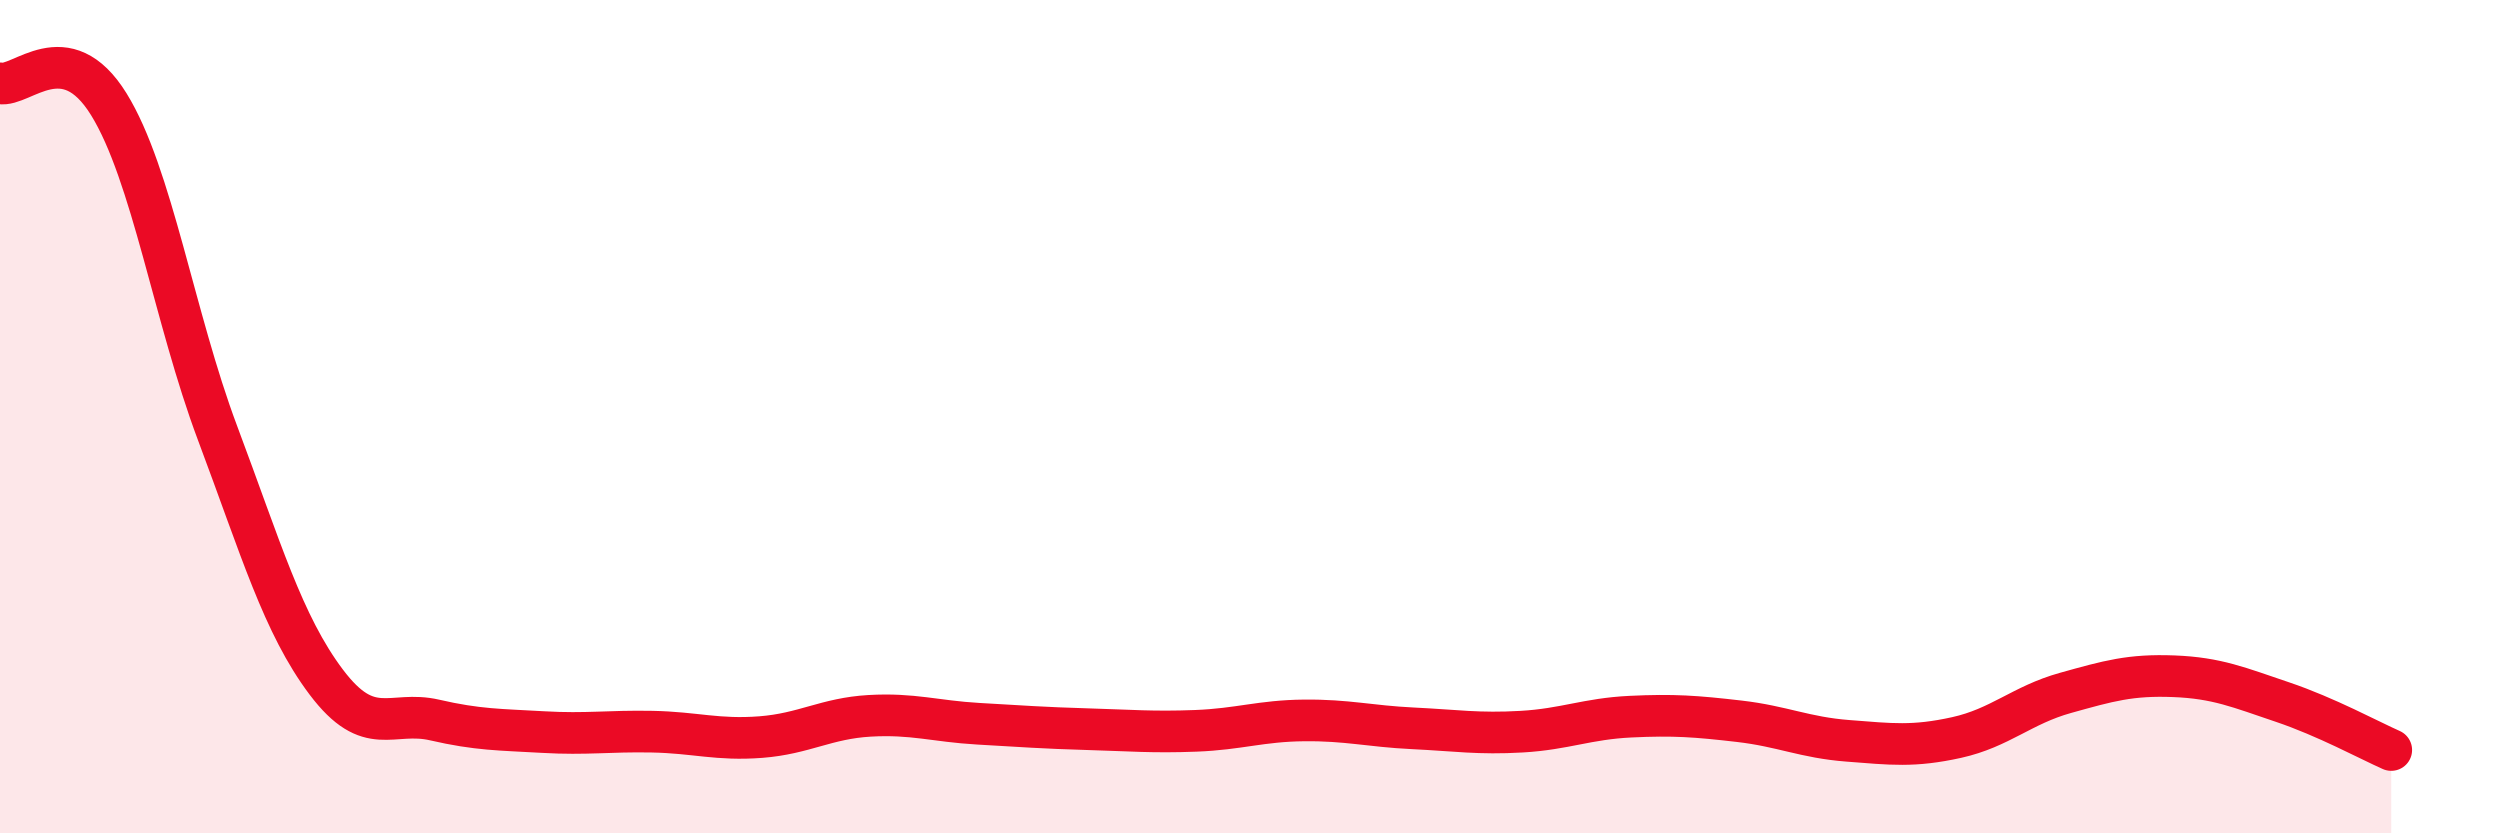 
    <svg width="60" height="20" viewBox="0 0 60 20" xmlns="http://www.w3.org/2000/svg">
      <path
        d="M 0,2 C 0.52,2.1 1.57,0.82 2.61,2.5 C 3.65,4.18 4.18,7.62 5.22,10.39 C 6.26,13.16 6.79,14.99 7.83,16.37 C 8.87,17.75 9.39,17.04 10.43,17.28 C 11.47,17.52 12,17.51 13.04,17.57 C 14.08,17.63 14.61,17.54 15.65,17.56 C 16.69,17.58 17.22,17.77 18.26,17.69 C 19.3,17.61 19.83,17.24 20.87,17.18 C 21.91,17.12 22.44,17.31 23.48,17.37 C 24.52,17.43 25.05,17.47 26.09,17.5 C 27.13,17.53 27.66,17.58 28.7,17.54 C 29.74,17.5 30.26,17.3 31.3,17.29 C 32.34,17.28 32.87,17.43 33.91,17.48 C 34.95,17.53 35.48,17.62 36.52,17.56 C 37.56,17.5 38.09,17.25 39.13,17.2 C 40.17,17.15 40.7,17.19 41.74,17.31 C 42.78,17.43 43.31,17.7 44.35,17.78 C 45.39,17.86 45.92,17.93 46.96,17.7 C 48,17.47 48.53,16.92 49.57,16.63 C 50.61,16.34 51.13,16.19 52.17,16.23 C 53.21,16.27 53.74,16.5 54.78,16.85 C 55.82,17.2 56.87,17.77 57.39,18L57.39 20L0 20Z"
        fill="#EB0A25"
        opacity="0.1"
        stroke-linecap="round"
        stroke-linejoin="round"
      />
      <path
        d="M 0,2 C 0.52,2.1 1.57,0.82 2.61,2.5 C 3.65,4.18 4.18,7.62 5.22,10.39 C 6.26,13.16 6.79,14.99 7.83,16.37 C 8.87,17.75 9.39,17.04 10.43,17.28 C 11.47,17.52 12,17.51 13.04,17.57 C 14.08,17.63 14.61,17.54 15.65,17.56 C 16.69,17.58 17.22,17.77 18.26,17.69 C 19.3,17.61 19.83,17.24 20.87,17.18 C 21.91,17.12 22.44,17.31 23.48,17.37 C 24.52,17.43 25.05,17.47 26.09,17.5 C 27.13,17.53 27.66,17.58 28.7,17.54 C 29.74,17.5 30.26,17.3 31.3,17.29 C 32.34,17.28 32.87,17.43 33.91,17.48 C 34.95,17.53 35.48,17.62 36.52,17.56 C 37.56,17.5 38.09,17.25 39.13,17.2 C 40.17,17.15 40.7,17.19 41.74,17.31 C 42.78,17.43 43.31,17.7 44.35,17.78 C 45.39,17.86 45.92,17.93 46.96,17.7 C 48,17.47 48.53,16.92 49.57,16.63 C 50.61,16.34 51.13,16.19 52.17,16.23 C 53.21,16.27 53.74,16.5 54.78,16.85 C 55.82,17.2 56.87,17.77 57.39,18"
        stroke="#EB0A25"
        stroke-width="1"
        fill="none"
        stroke-linecap="round"
        stroke-linejoin="round"
      />
    </svg>
  